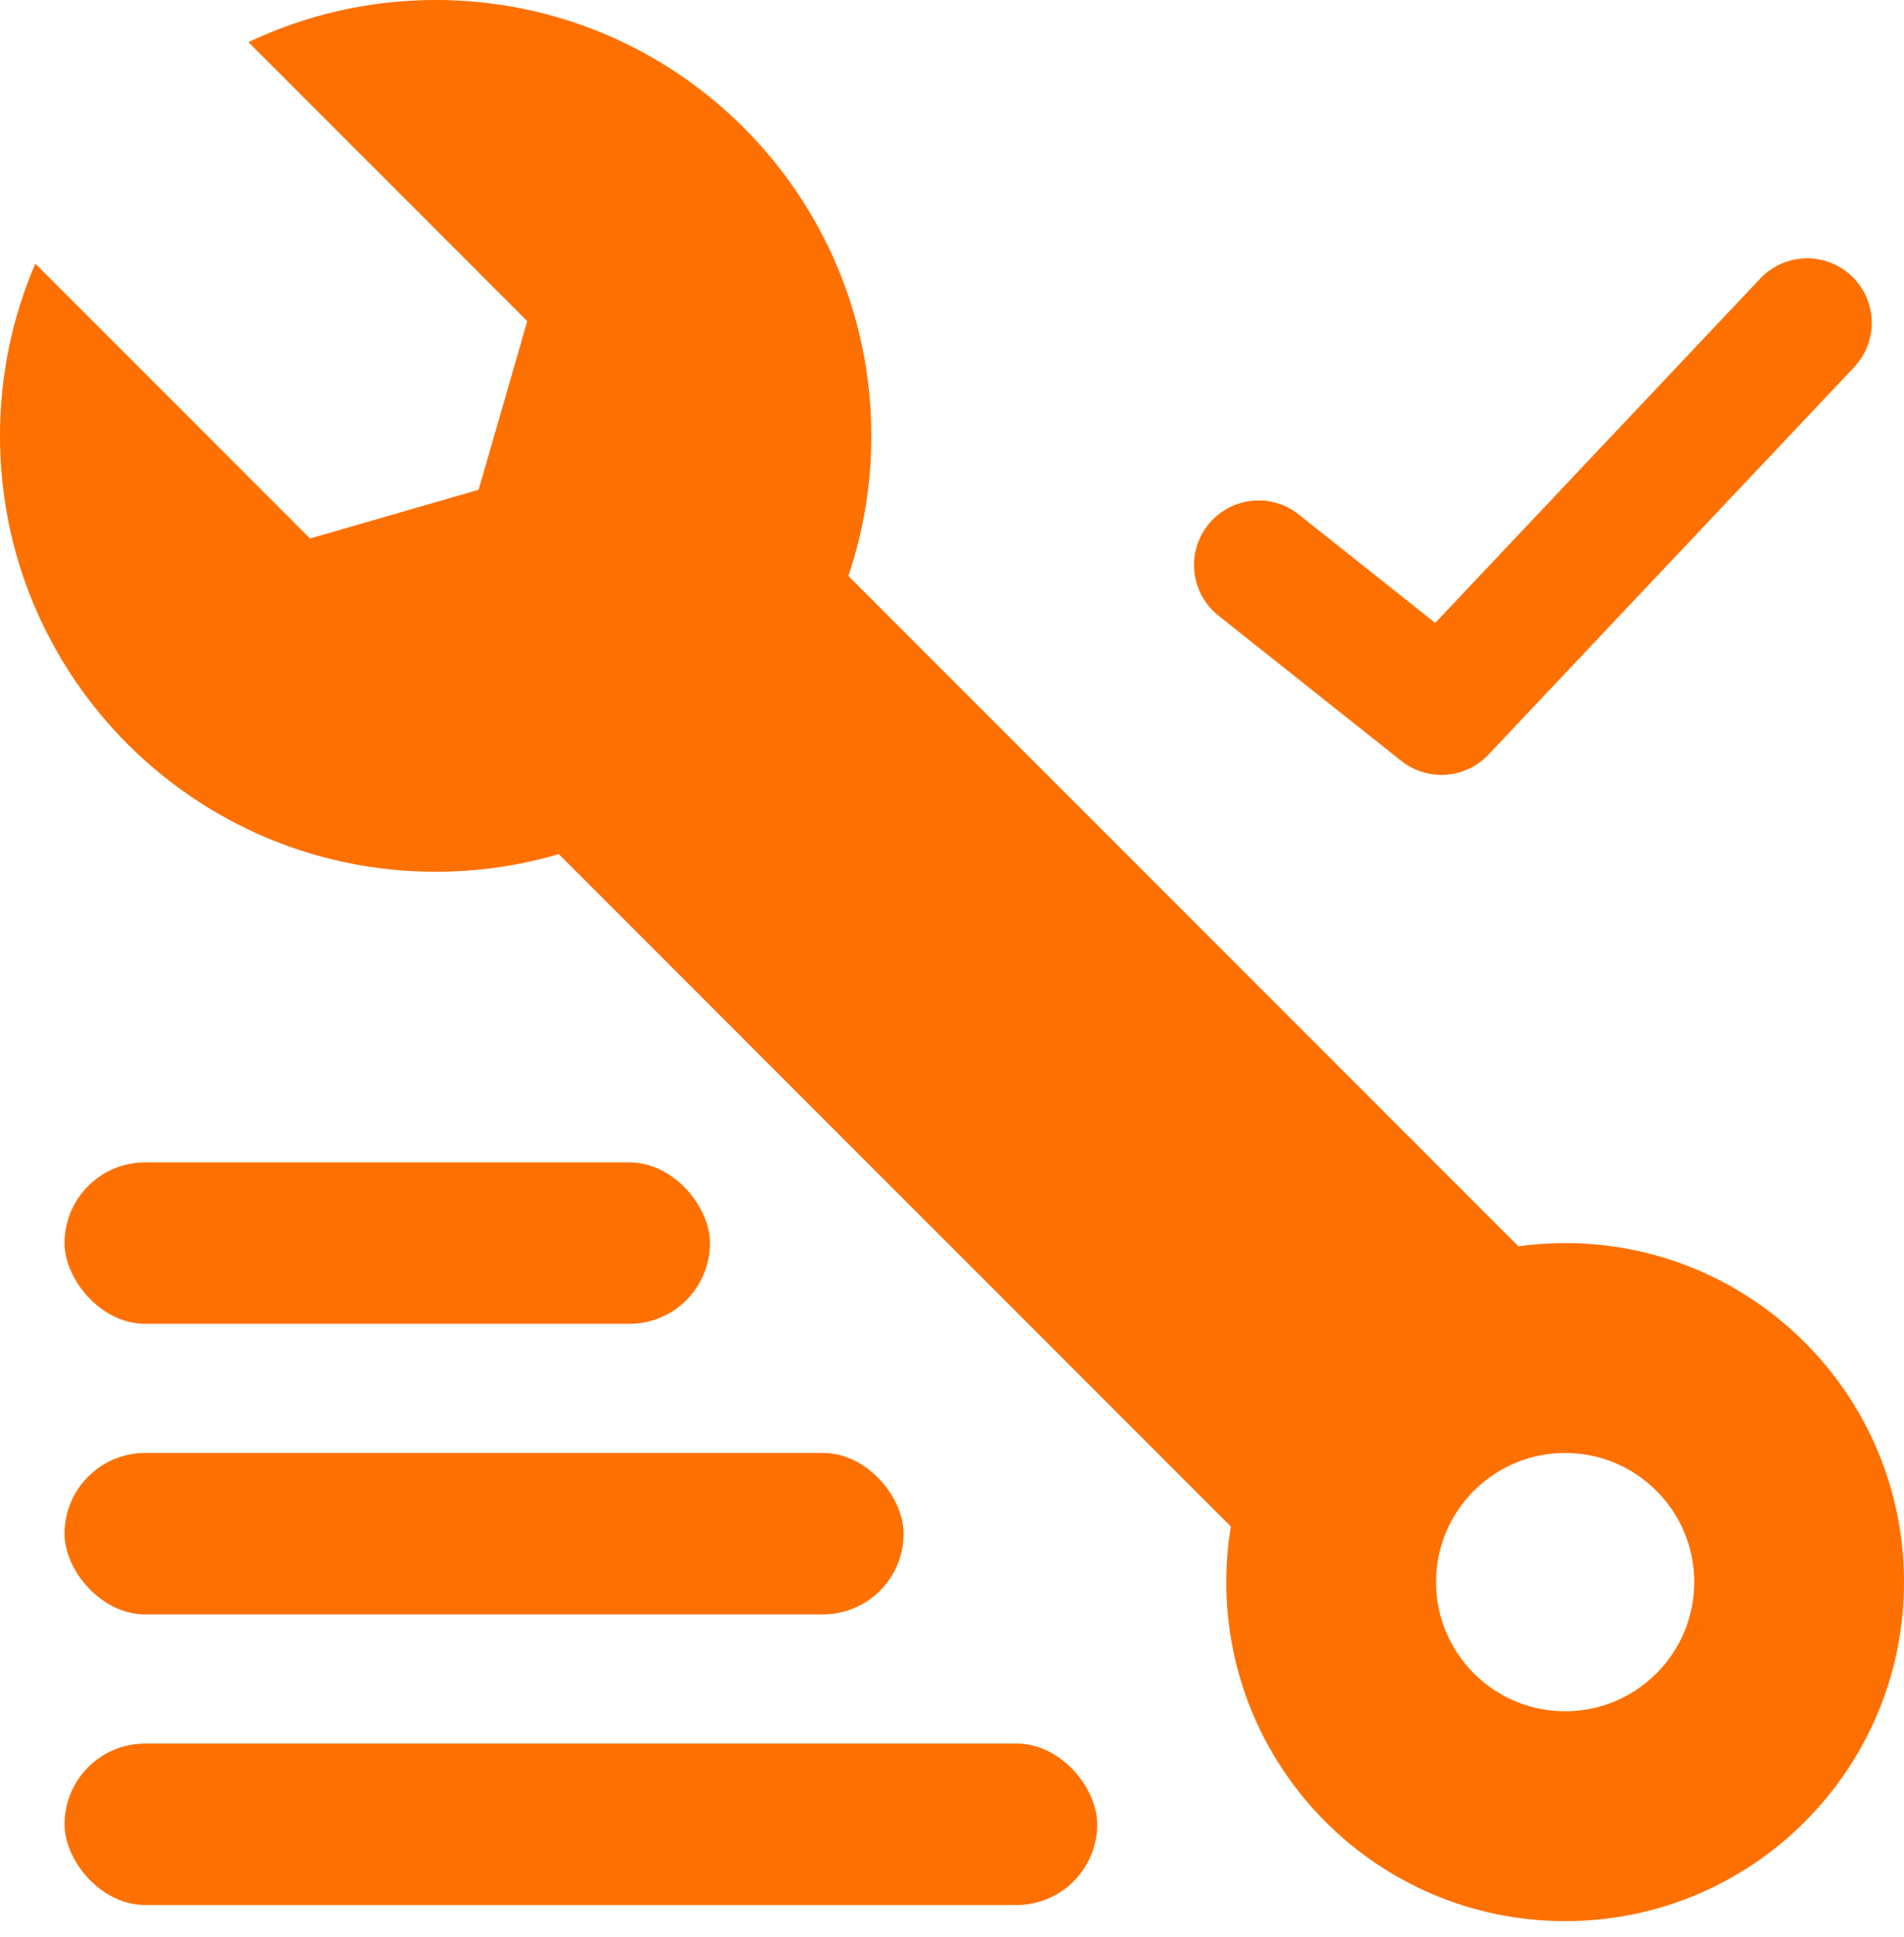 <svg width="59" height="60" viewBox="0 0 59 60" fill="none" xmlns="http://www.w3.org/2000/svg">
<path d="M39 17.5L44.667 22L56 10" stroke="#FE7000" stroke-width="4" stroke-linecap="round" stroke-linejoin="round"/>
<rect x="2" y="36" width="20" height="5" rx="2.5" fill="#FE7000"/>
<rect x="2" y="45" width="26" height="5" rx="2.5" fill="#FE7000"/>
<rect x="2" y="54" width="32" height="5" rx="2.5" fill="#FE7000"/>
<path fill-rule="evenodd" clip-rule="evenodd" d="M0 13.5C0 11.605 0.39 9.802 1.095 8.166L9.607 16.678L14.831 15.169L16.339 9.945L7.7 1.306C9.457 0.469 11.424 0 13.5 0C20.956 0 27 6.044 27 13.5C27 15.017 26.75 16.476 26.288 17.838L47.05 38.599C47.524 38.534 48.008 38.5 48.5 38.5C54.299 38.5 59 43.201 59 49C59 54.799 54.299 59.5 48.5 59.5C42.701 59.5 38 54.799 38 49C38 48.414 38.048 47.839 38.141 47.278L17.315 26.453C16.105 26.809 14.825 27 13.5 27C6.044 27 0 20.956 0 13.5ZM48.5 53C50.709 53 52.5 51.209 52.5 49C52.5 46.791 50.709 45 48.5 45C46.291 45 44.5 46.791 44.5 49C44.5 51.209 46.291 53 48.5 53Z" fill="#FE7000"/>
</svg>
